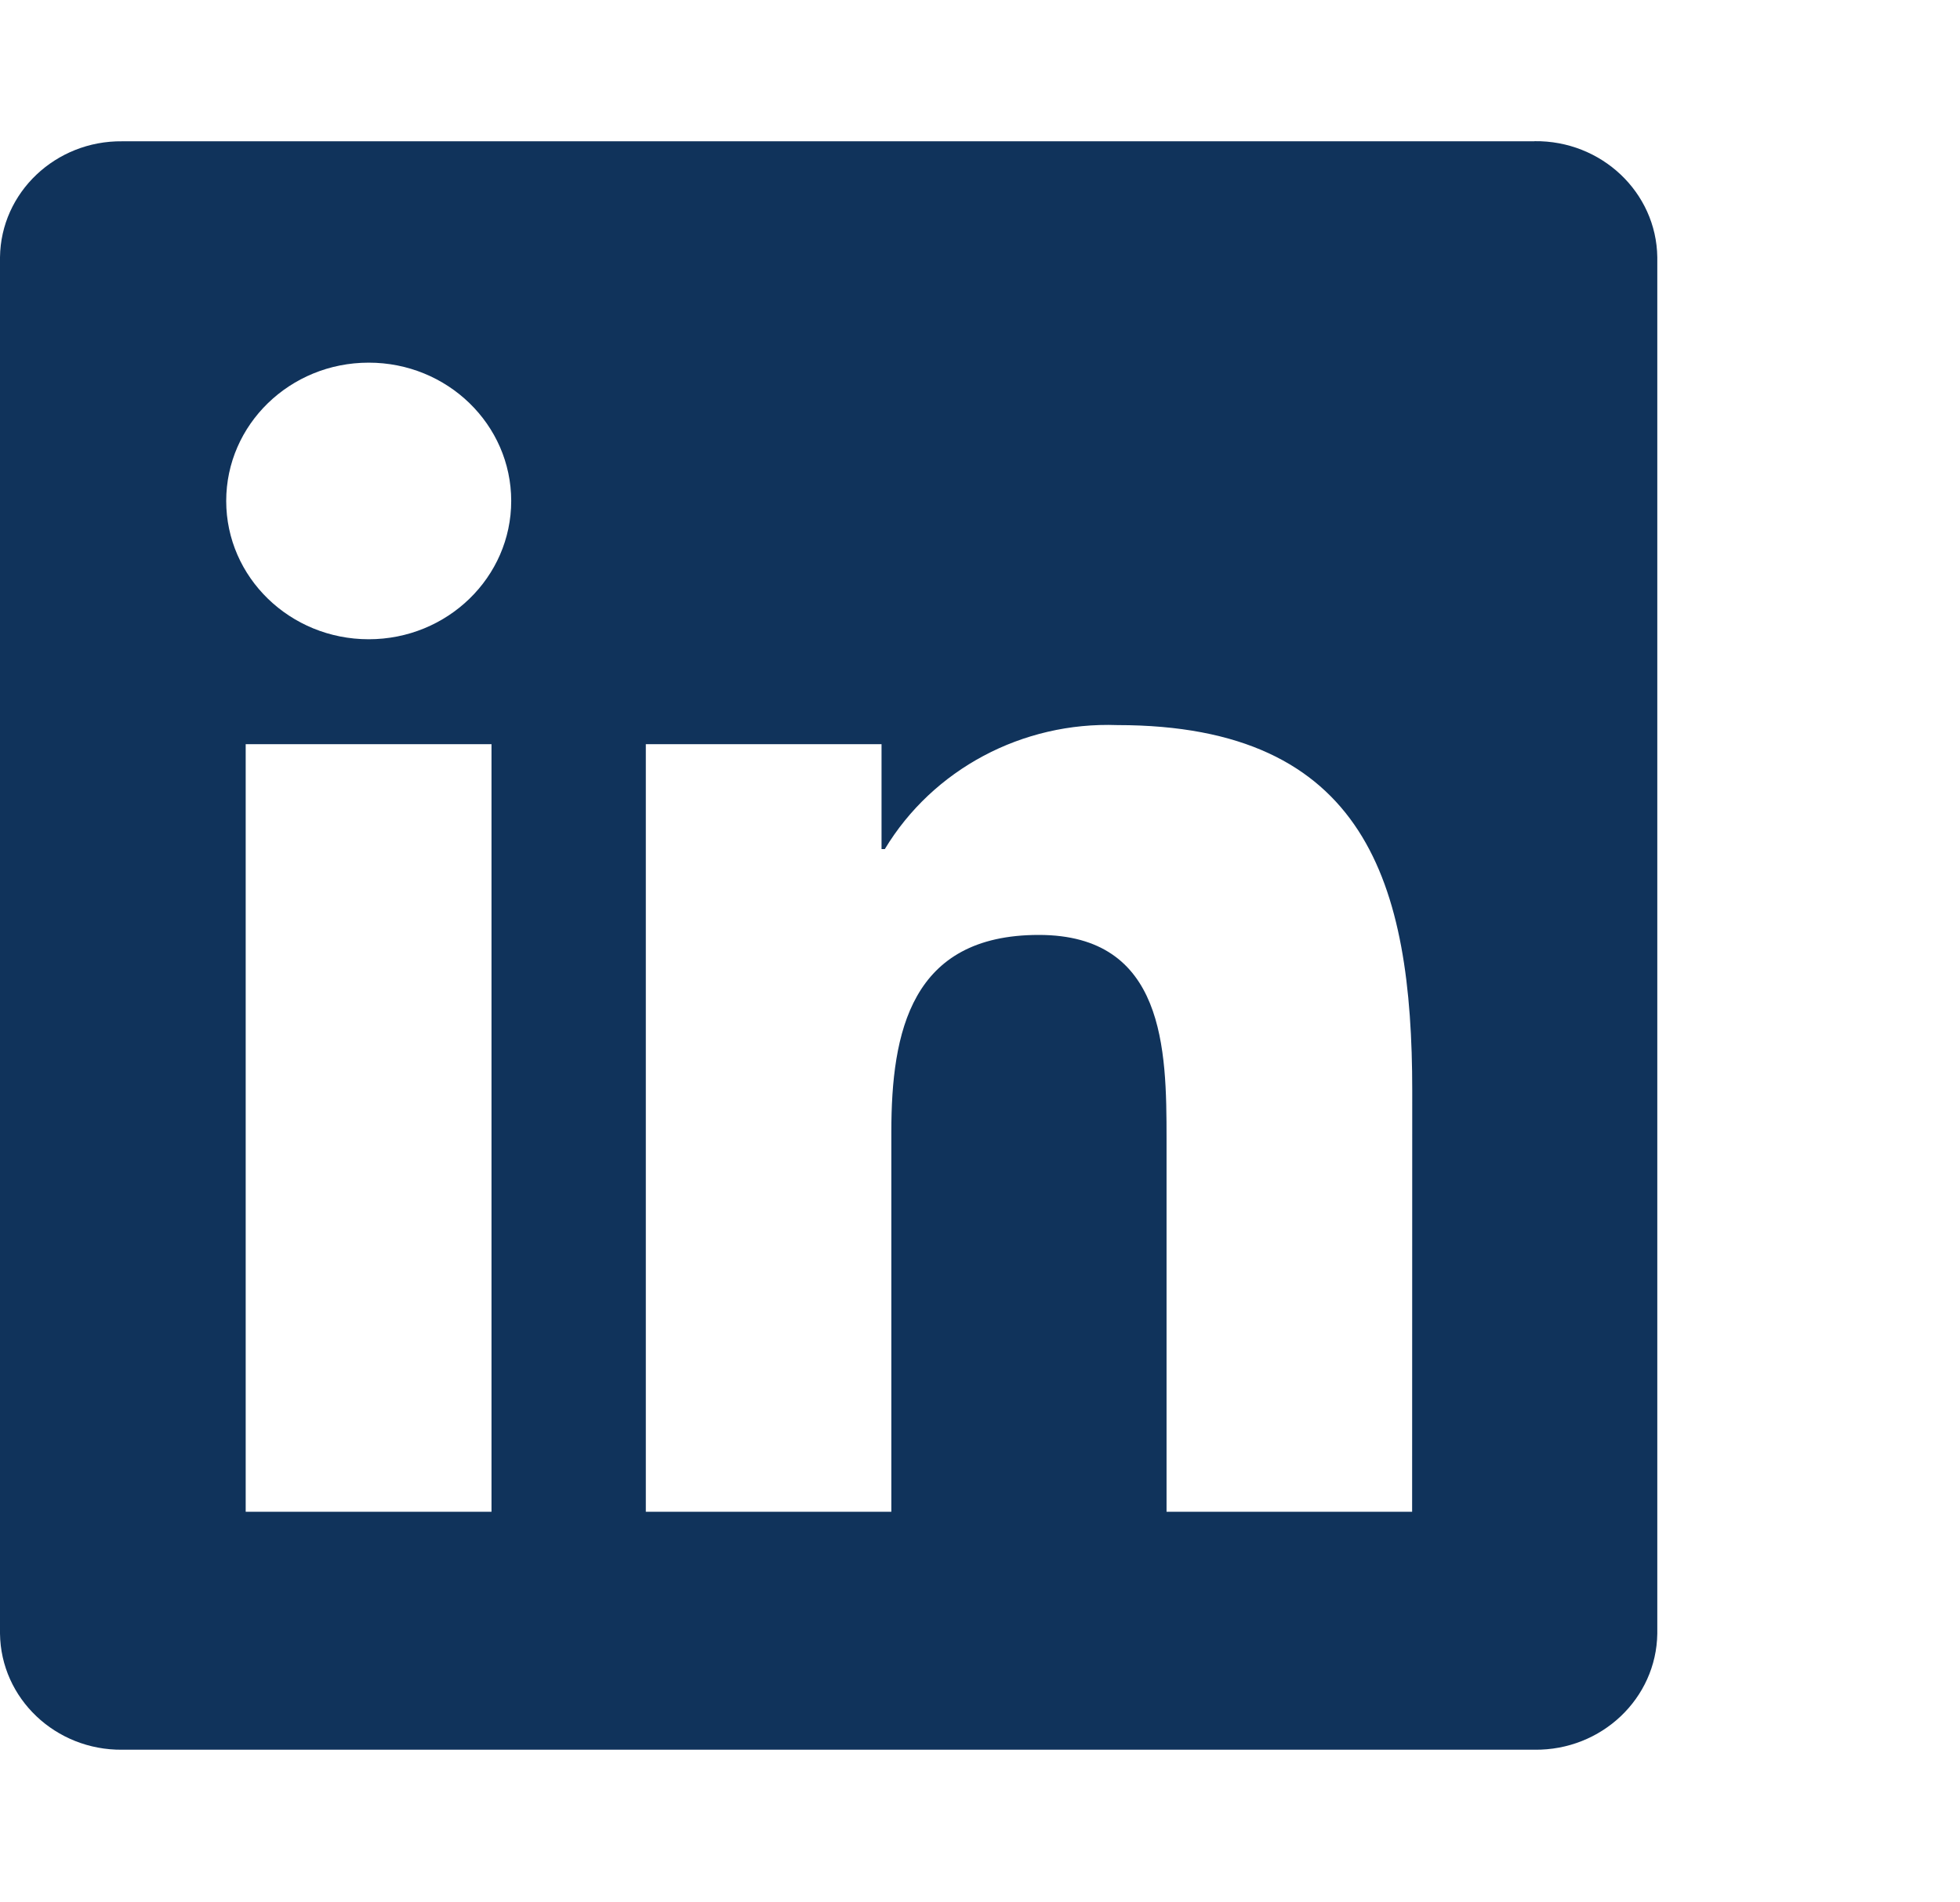 <svg xmlns="http://www.w3.org/2000/svg" width="34" height="33" viewBox="0 0 34 33" fill="none"><path d="M24.496 26.224H20.236V19.75C20.236 18.206 20.208 16.218 18.02 16.218C15.802 16.218 15.462 17.9 15.462 19.637V26.224H11.203V12.909H15.292V14.729H15.349C16.183 13.345 17.734 12.518 19.384 12.578C23.701 12.578 24.498 15.334 24.498 18.92L24.496 26.224ZM6.396 11.089C5.031 11.089 3.924 10.015 3.924 8.69C3.924 7.365 5.03 6.291 6.395 6.291C7.761 6.29 8.867 7.364 8.868 8.689C8.868 10.014 7.761 11.089 6.396 11.089ZM8.526 26.224H4.262V12.909H8.526V26.224ZM26.619 2.451H2.121C0.964 2.438 0.014 3.339 0 4.462V28.338C0.014 29.463 0.963 30.364 2.121 30.352H26.619C27.78 30.366 28.733 29.465 28.749 28.338V4.461C28.733 3.335 27.779 2.435 26.619 2.449" fill="#10335B"></path></svg>